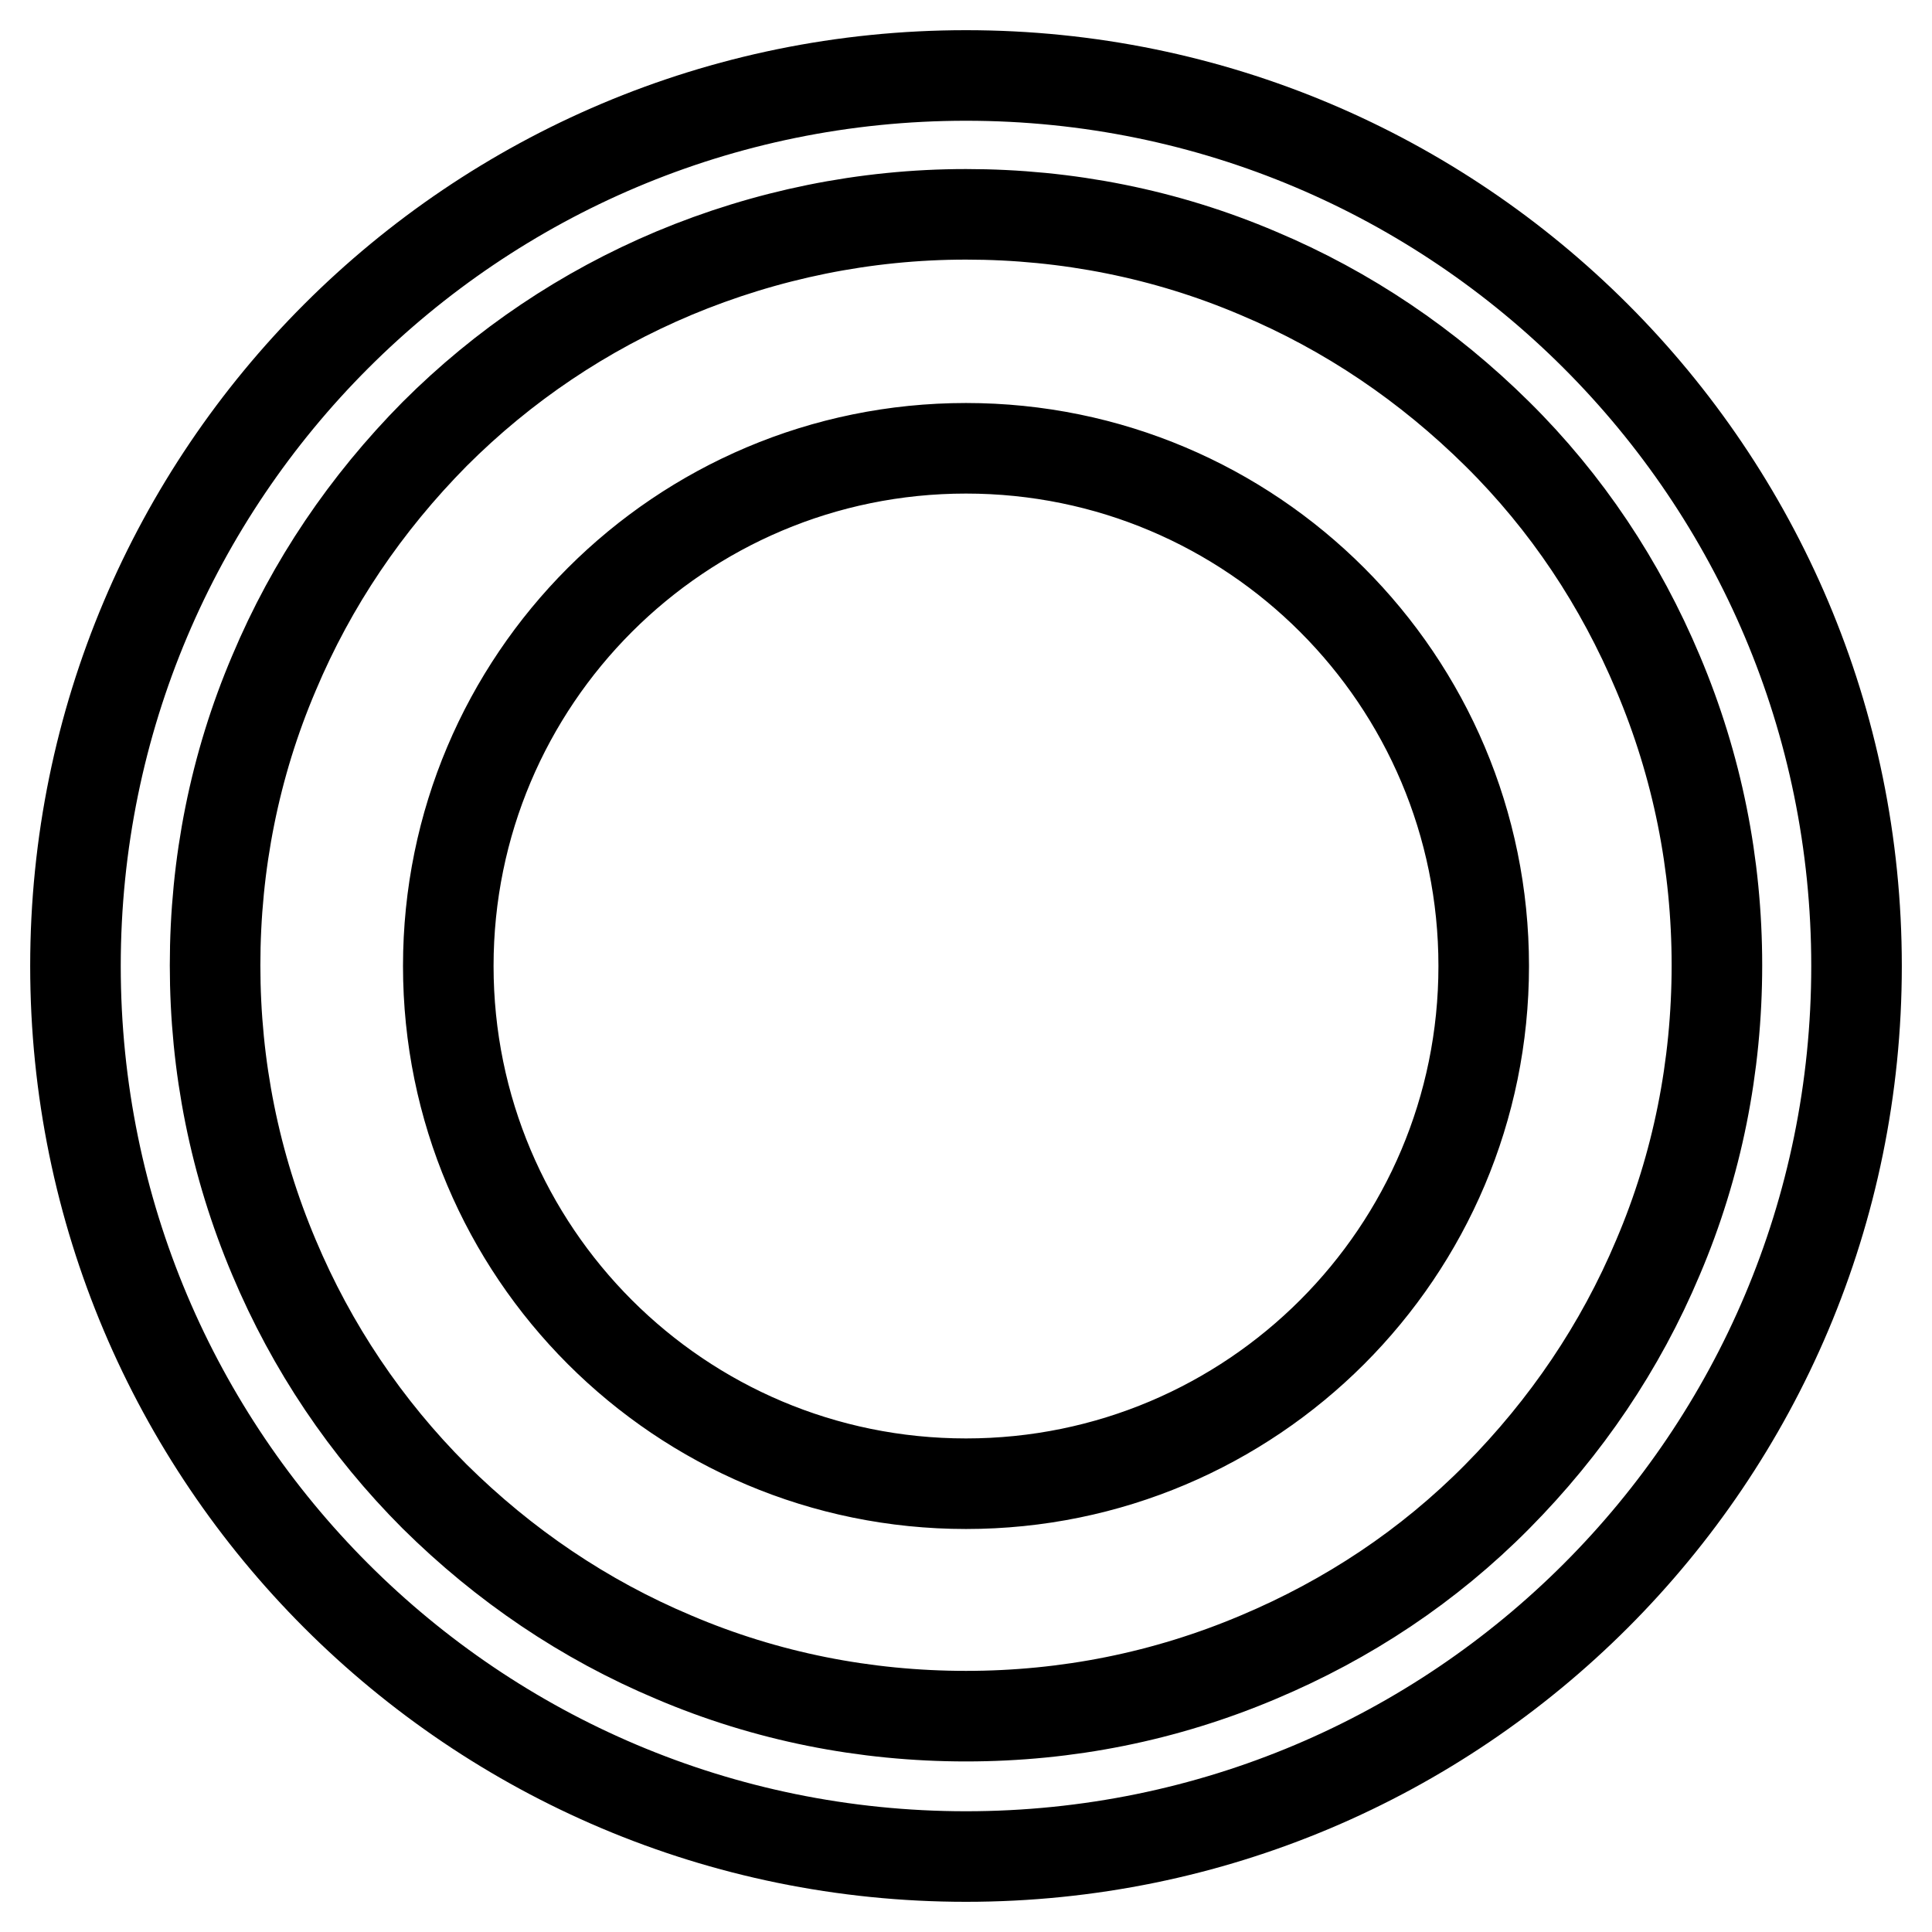 <?xml version="1.0" encoding="utf-8"?>
<!-- Svg Vector Icons : http://www.onlinewebfonts.com/icon -->
<!DOCTYPE svg PUBLIC "-//W3C//DTD SVG 1.1//EN" "http://www.w3.org/Graphics/SVG/1.1/DTD/svg11.dtd">
<svg version="1.1" xmlns="http://www.w3.org/2000/svg" xmlns:xlink="http://www.w3.org/1999/xlink" x="0px" y="0px" viewBox="0 0 256 256" enable-background="new 0 0 256 256" xml:space="preserve">
<g> <path stroke-width="12" fill-opacity="0" stroke="#000000"  d="M128,28.4c13.4,0,26.5,2.6,38.7,7.8c11.9,5,22.5,12.2,31.7,21.3c9.2,9.1,16.3,19.8,21.3,31.7 c5.2,12.3,7.8,25.3,7.8,38.7c0,13.4-2.6,26.5-7.8,38.7c-5,11.9-12.2,22.5-21.3,31.7c-9.1,9.2-19.8,16.3-31.7,21.3 c-12.3,5.2-25.3,7.8-38.7,7.8c-13.4,0-26.5-2.6-38.7-7.8c-11.9-5-22.5-12.2-31.7-21.3c-9.1-9.1-16.3-19.8-21.3-31.7 c-5.2-12.3-7.8-25.3-7.8-38.7c0-13.4,2.6-26.5,7.8-38.7c5-11.9,12.2-22.5,21.3-31.7c9.1-9.1,19.8-16.3,31.7-21.3 C101.5,31.1,114.6,28.4,128,28.4 M128,10C62.8,10,10,62.8,10,128c0,65.2,52.8,118,118,118s118-52.8,118-118 C246,62.8,193.2,10,128,10z M59.4,128c0,37.9,30.7,68.6,68.6,68.6c37.9,0,68.6-30.7,68.6-68.6c0-37.9-30.7-68.6-68.6-68.6 C90.1,59.4,59.4,90.1,59.4,128z"/></g>
</svg>